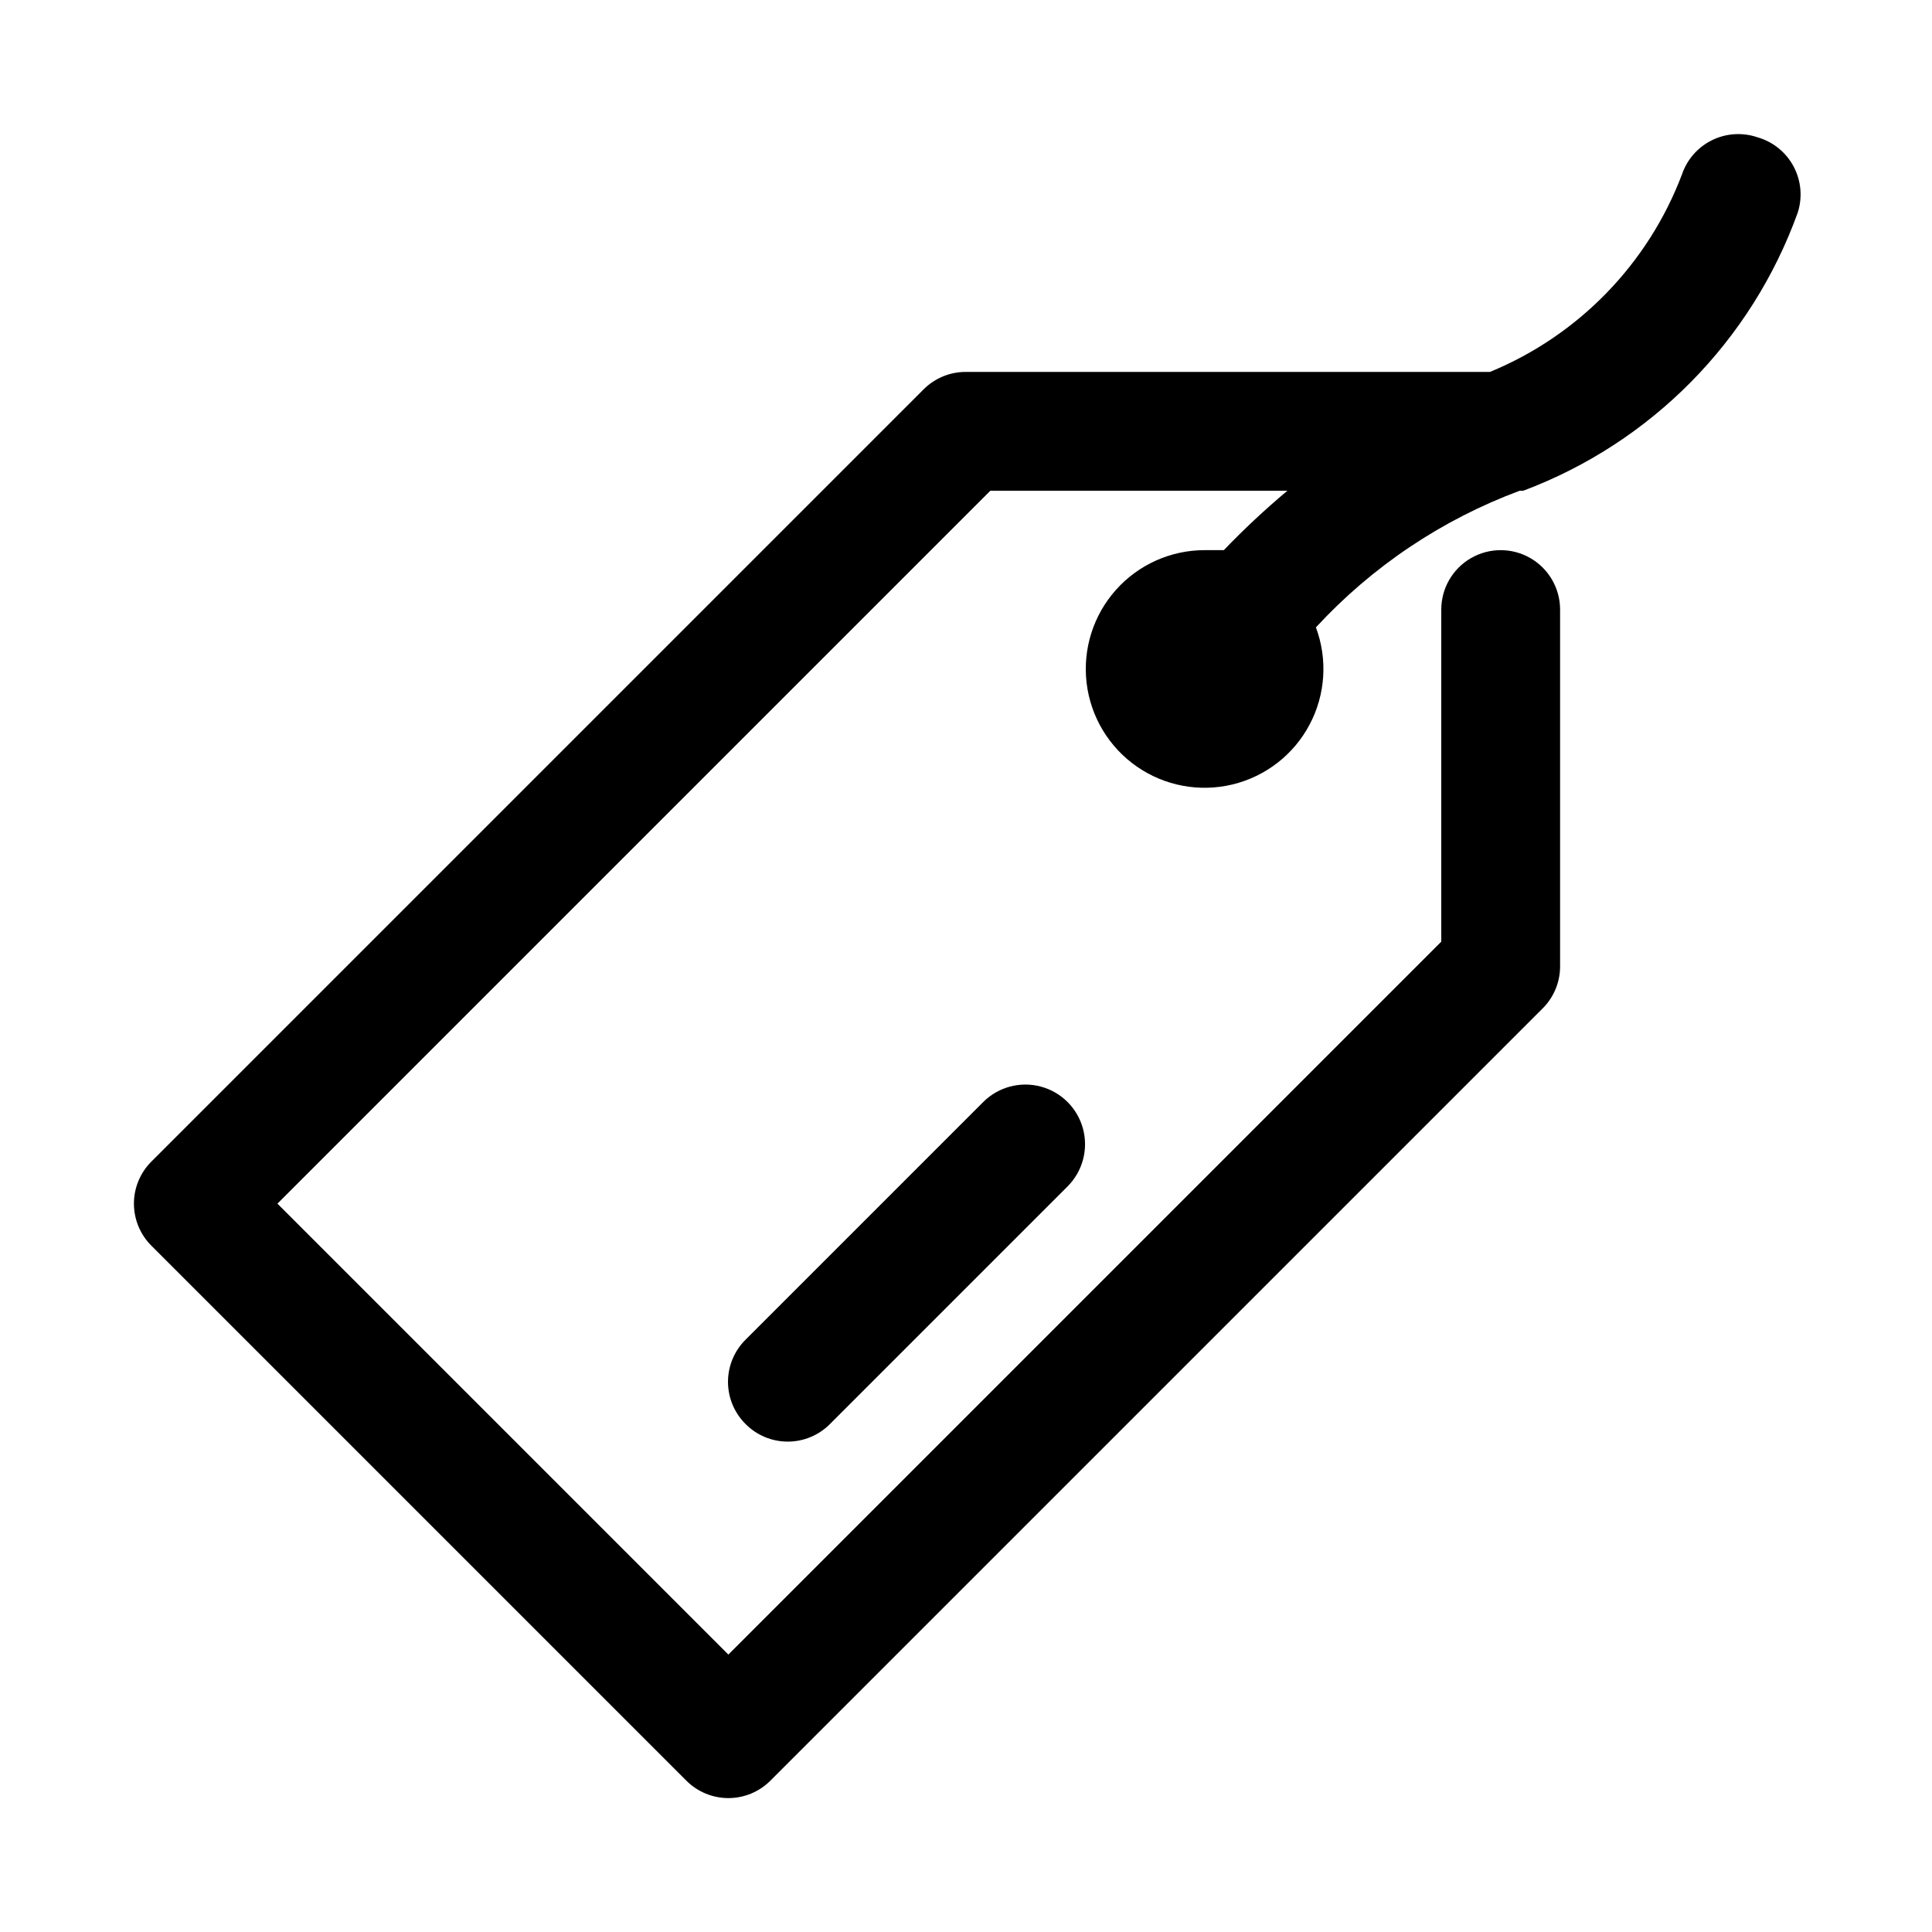 <?xml version="1.0" encoding="UTF-8"?>
<!-- Uploaded to: ICON Repo, www.svgrepo.com, Generator: ICON Repo Mixer Tools -->
<svg fill="#000000" width="800px" height="800px" version="1.1" viewBox="144 144 512 512" xmlns="http://www.w3.org/2000/svg">
 <g>
  <path d="m609.71 180.37c-3.969-1.344-8.309-1.055-12.059 0.805-3.754 1.863-6.609 5.144-7.938 9.117-9.004 23.699-27.41 42.617-50.855 52.27h-138.86c-4.188-0.023-8.207 1.617-11.18 4.566l-204.67 204.67c-2.981 2.957-4.656 6.981-4.656 11.18 0 4.195 1.676 8.219 4.656 11.176l141.7 141.7c2.957 2.981 6.981 4.66 11.18 4.66 4.195 0 8.223-1.68 11.176-4.66l204.67-204.67h0.004c2.945-2.969 4.59-6.992 4.562-11.176v-94.465c0-5.625-3-10.824-7.871-13.637s-10.871-2.812-15.742 0c-4.871 2.812-7.875 8.012-7.875 13.637v88.008l-188.93 188.93-119.5-119.5 188.93-188.93h78.719c-5.894 4.938-11.52 10.191-16.844 15.742h-5.039c-9.008-0.016-17.59 3.828-23.574 10.555-5.988 6.727-8.809 15.699-7.75 24.641 1.062 8.945 5.902 17.008 13.297 22.148 7.394 5.141 16.637 6.867 25.391 4.746s16.18-7.887 20.398-15.844c4.223-7.957 4.832-17.34 1.68-25.777 14.906-16.148 33.406-28.555 54.004-36.211h0.945-0.004c33.875-12.715 60.465-39.648 72.738-73.684 1.316-4.07 0.918-8.5-1.102-12.273-2.019-3.773-5.484-6.559-9.602-7.723z"/>
  <path d="m404.56 436.05-62.977 62.977h0.004c-2.981 2.957-4.66 6.981-4.66 11.18s1.68 8.223 4.66 11.18c2.953 2.981 6.981 4.656 11.176 4.656 4.199 0 8.223-1.676 11.18-4.656l62.977-62.977c3.992-3.996 5.551-9.816 4.09-15.27-1.461-5.457-5.723-9.719-11.176-11.18-5.457-1.461-11.277 0.098-15.273 4.09z"/>
 </g>
</svg>